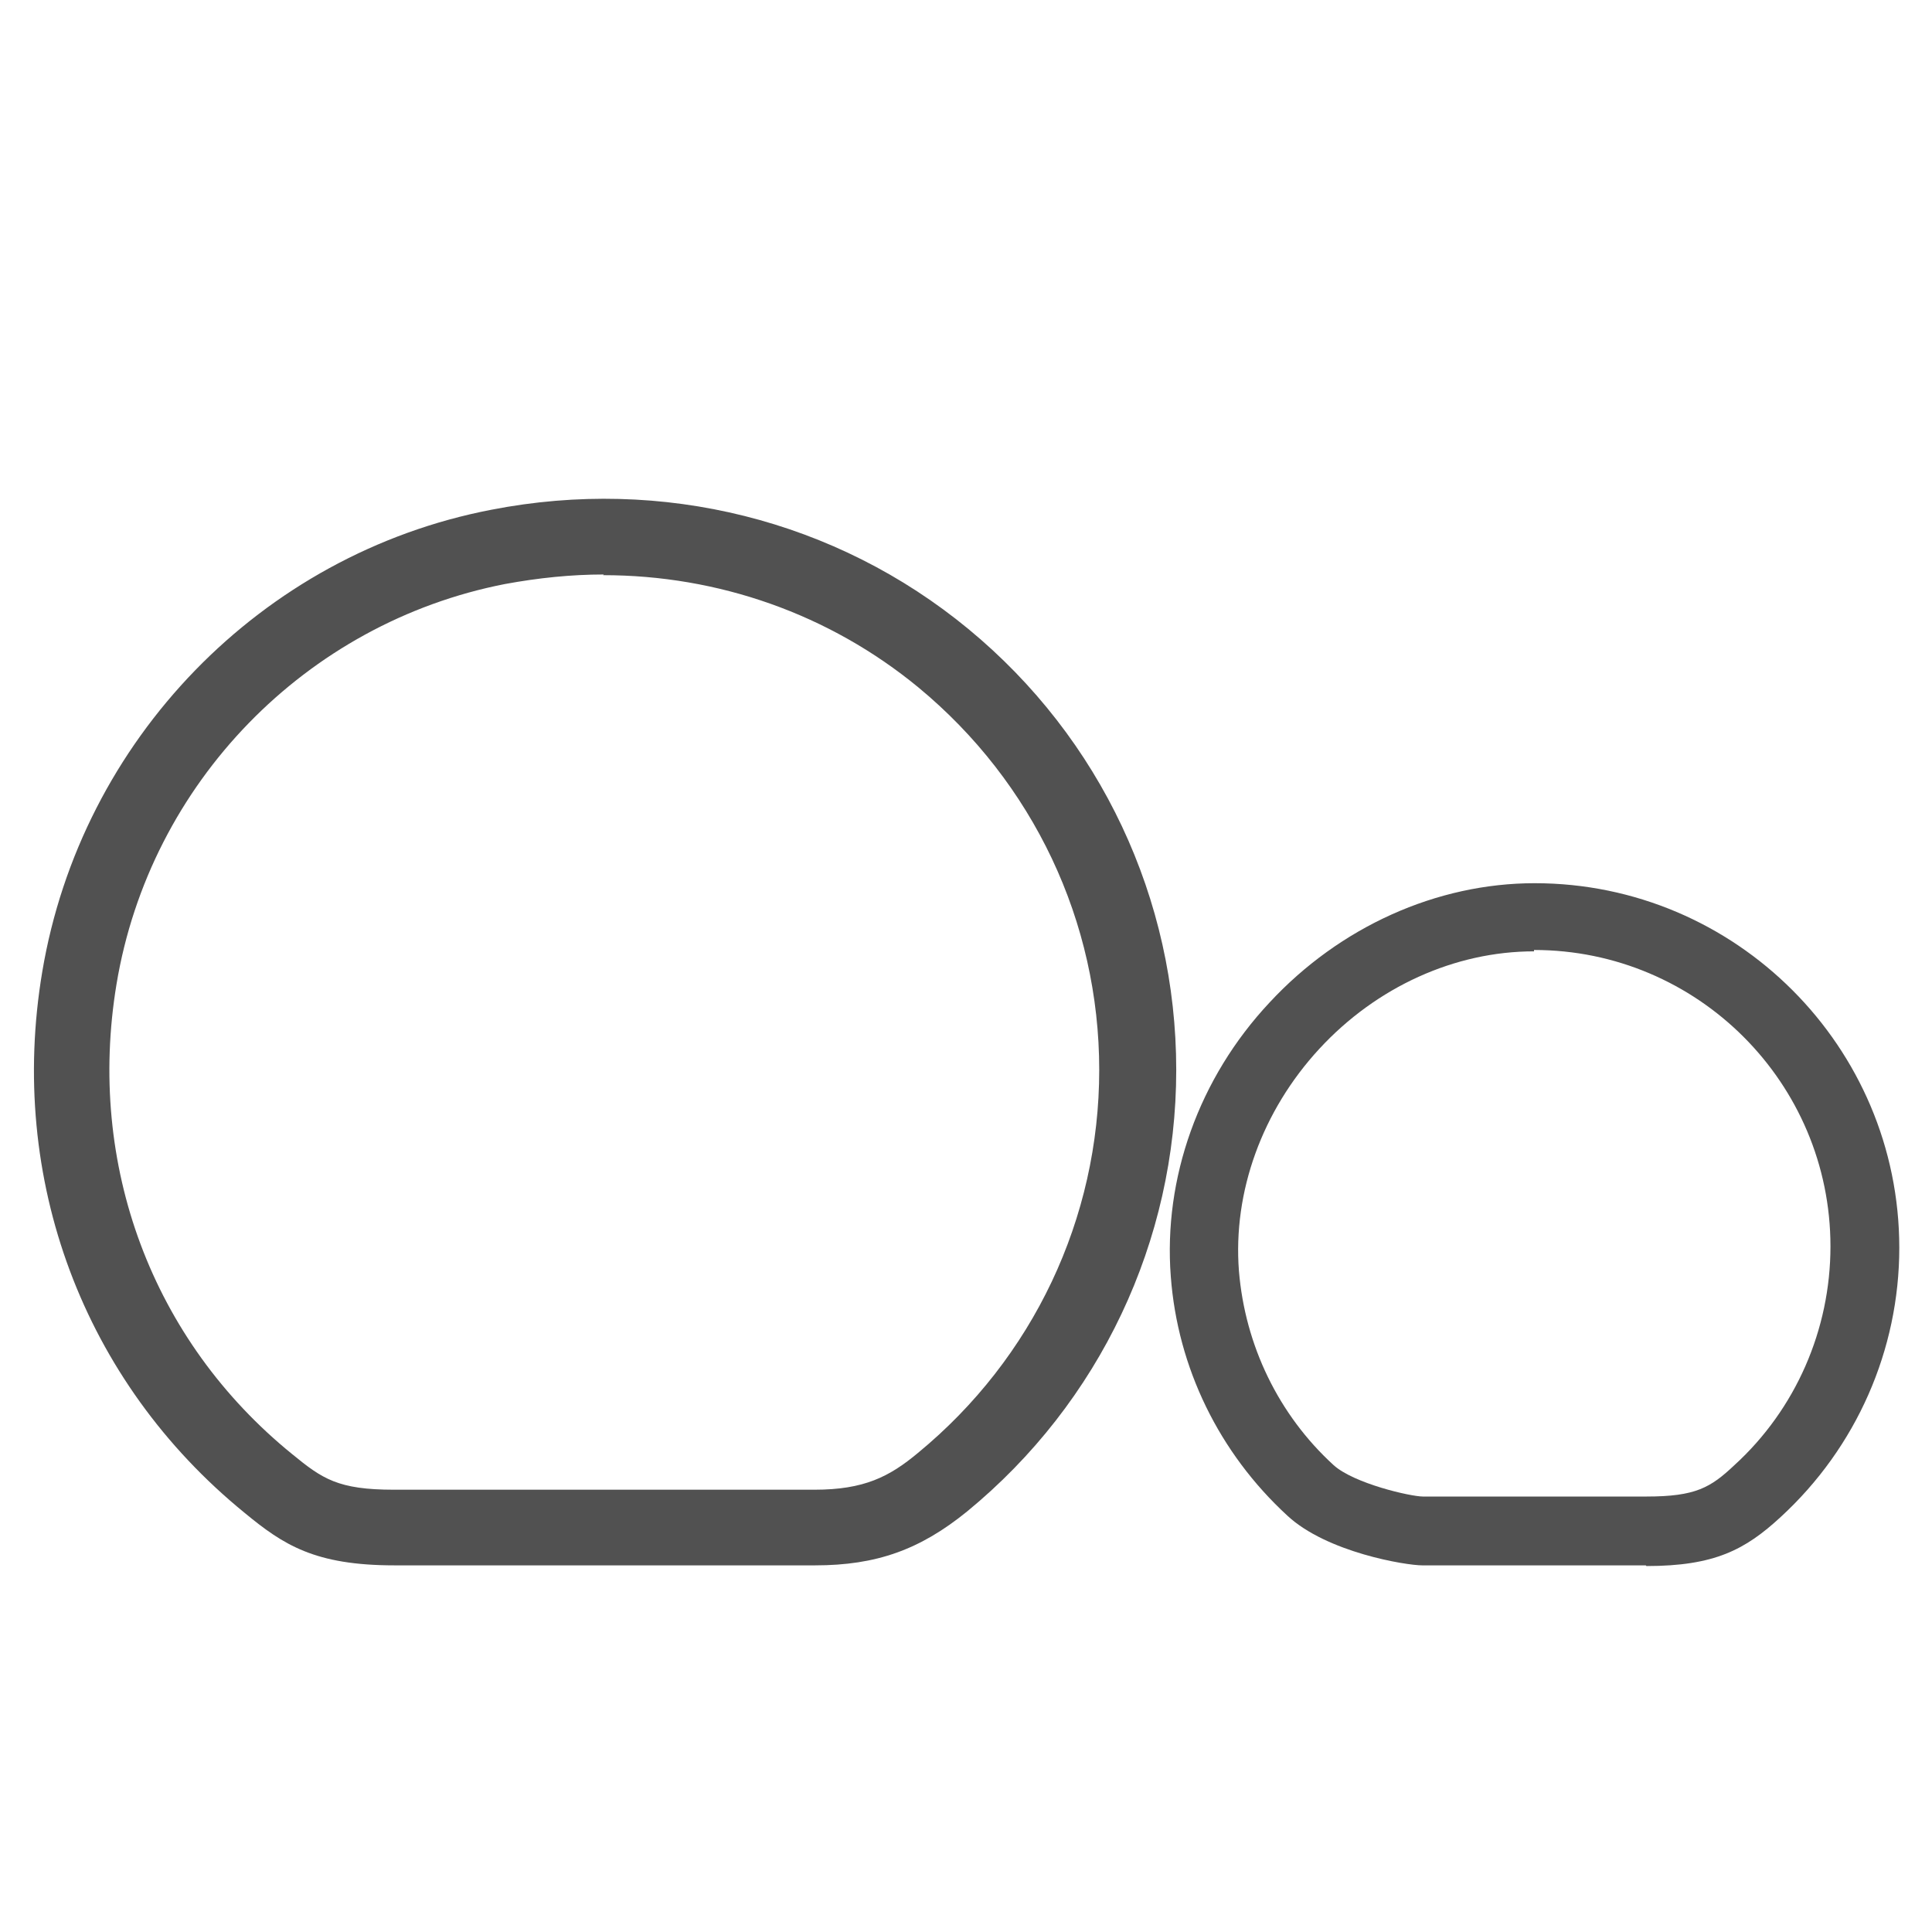 <svg viewBox="0 0 28.35 28.35" xmlns="http://www.w3.org/2000/svg" data-sanitized-data-name="Capa 1" data-name="Capa 1" id="Capa_1">
  <defs>
    <style>
      .cls-1 {
        fill: #515151;
        stroke-width: 0px;
      }
    </style>
  </defs>
  <path d="M11.96,22.97h-6.17c-1.17,0-1.63-.3-2.2-.77C1.22,20.27.11,17.3.62,14.26c.57-3.4,3.21-6.13,6.59-6.78,2.51-.49,5.06.15,7,1.75,1.94,1.6,3.05,3.96,3.05,6.47s-1.12,4.88-3.07,6.48c-.69.56-1.33.79-2.23.79ZM8.86,8.43c-.48,0-.96.05-1.45.14h0c-2.92.57-5.21,2.92-5.7,5.87-.44,2.65.52,5.23,2.58,6.9.44.36.67.52,1.49.52h6.17c.73,0,1.1-.19,1.52-.54,1.69-1.39,2.66-3.44,2.66-5.62s-.97-4.22-2.65-5.61c-1.31-1.08-2.94-1.65-4.63-1.65Z" class="cls-1"></path>
  <path d="M24.15,22.97h-3.28c-.24,0-1.4-.19-1.98-.73-1-.92-1.61-2.17-1.71-3.51-.11-1.44.41-2.91,1.45-4.02,1.03-1.11,2.45-1.75,3.89-1.75h0c2.95,0,5.35,2.4,5.35,5.35,0,1.5-.63,2.93-1.74,3.95-.52.48-.97.72-1.97.72ZM22.51,13.96c-1.16,0-2.31.52-3.15,1.43-.84.91-1.27,2.1-1.18,3.26.09,1.09.58,2.11,1.39,2.85.3.27,1.13.46,1.31.46h3.28c.72,0,.94-.13,1.29-.46.9-.82,1.41-1.99,1.41-3.21,0-2.4-1.95-4.35-4.35-4.35h0Z" class="cls-1"></path>
</svg>